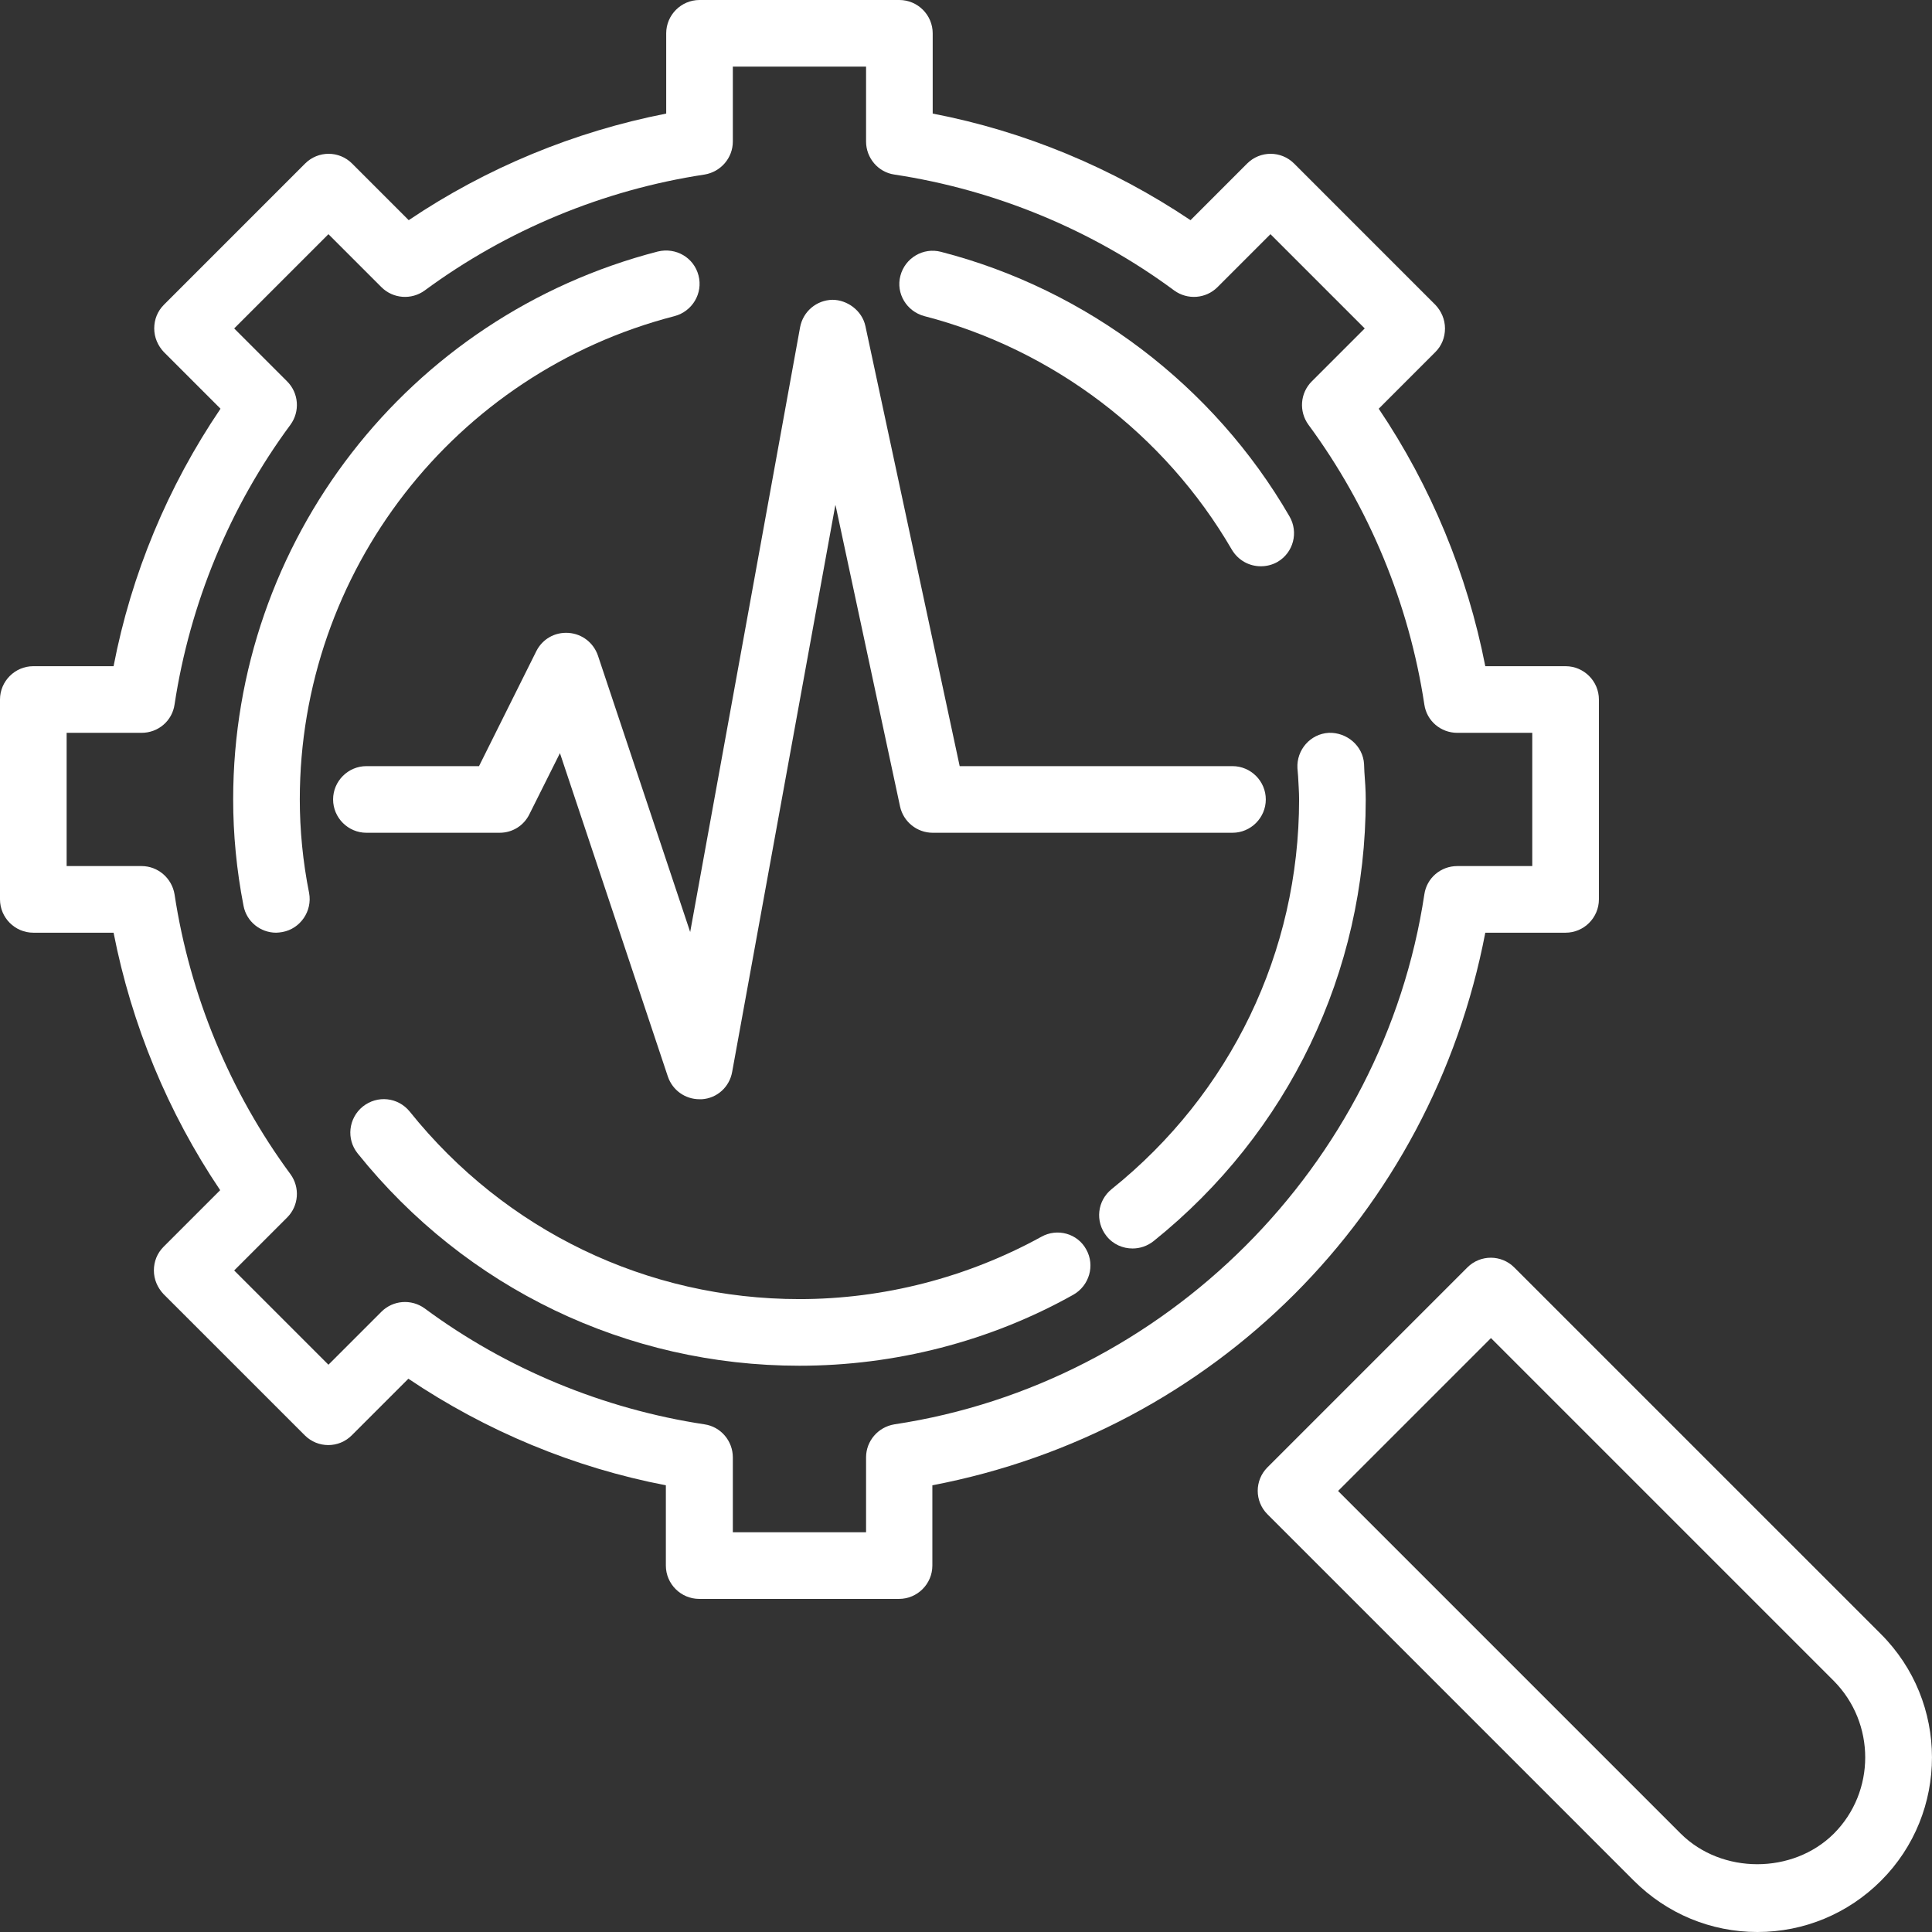 <svg width="80" height="80" viewBox="0 0 80 80" fill="none" xmlns="http://www.w3.org/2000/svg">
<rect x="0" y="0" width="80" height="80" fill="#333333" stroke="none"/>
<path d="M61.503 38.621H64.828C65.586 38.621 66.207 38 66.207 37.241V28.965C66.207 28.207 65.586 27.586 64.828 27.586H61.503C60.759 23.779 59.255 20.138 57.09 16.924L59.434 14.579C59.697 14.317 59.834 13.972 59.834 13.6C59.834 13.228 59.683 12.883 59.434 12.621L53.586 6.772C53.048 6.234 52.179 6.234 51.641 6.772L49.297 9.117C46.069 6.952 42.428 5.434 38.621 4.703V1.379C38.621 0.621 38 0 37.241 0H28.965C28.207 0 27.586 0.621 27.586 1.379V4.703C23.779 5.448 20.138 6.952 16.924 9.117L14.579 6.772C14.041 6.234 13.172 6.234 12.634 6.772L6.786 12.621C6.524 12.883 6.386 13.228 6.386 13.6C6.386 13.972 6.538 14.317 6.786 14.579L9.131 16.924C6.952 20.138 5.434 23.779 4.703 27.586H1.379C0.621 27.586 0 28.207 0 28.965V37.241C0 38 0.621 38.621 1.379 38.621H4.703C5.448 42.428 6.952 46.069 9.117 49.283L6.772 51.628C6.51 51.89 6.372 52.234 6.372 52.607C6.372 52.979 6.524 53.324 6.772 53.586L12.621 59.434C13.159 59.972 14.028 59.972 14.566 59.434L16.91 57.09C20.124 59.255 23.765 60.772 27.572 61.503V64.828C27.572 65.586 28.193 66.207 28.952 66.207H37.228C37.986 66.207 38.607 65.586 38.607 64.828V61.503C50.276 59.269 59.269 50.276 61.503 38.621ZM37.035 58.979C36.359 59.09 35.862 59.669 35.862 60.345V63.448H30.345V60.345C30.345 59.669 29.848 59.076 29.172 58.979C24.993 58.345 20.979 56.69 17.586 54.179C17.035 53.779 16.276 53.834 15.793 54.317L13.6 56.51L9.697 52.607L11.89 50.414C12.372 49.931 12.428 49.172 12.028 48.621C9.517 45.214 7.862 41.214 7.228 37.035C7.117 36.359 6.538 35.862 5.862 35.862H2.759V30.345H5.862C6.552 30.345 7.131 29.848 7.228 29.172C7.862 24.993 9.517 20.979 12.028 17.586C12.428 17.035 12.372 16.276 11.89 15.793L9.697 13.6L13.6 9.697L15.793 11.89C16.276 12.372 17.035 12.428 17.586 12.028C20.993 9.517 24.993 7.862 29.172 7.228C29.848 7.117 30.345 6.538 30.345 5.862V2.759H35.862V5.862C35.862 6.538 36.359 7.131 37.035 7.228C41.214 7.862 45.228 9.517 48.621 12.028C49.172 12.428 49.931 12.372 50.414 11.89L52.607 9.697L56.51 13.6L54.317 15.793C53.834 16.276 53.779 17.035 54.179 17.586C56.69 20.993 58.345 24.993 58.979 29.172C59.076 29.848 59.655 30.345 60.345 30.345H63.448V35.862H60.345C59.655 35.862 59.076 36.359 58.979 37.035C57.283 48.262 48.262 57.283 37.035 58.979Z" fill="white"/>
<path d="M38.276 13.09C43.6 14.469 48.234 17.986 51.007 22.759C51.269 23.2 51.724 23.448 52.207 23.448C52.441 23.448 52.676 23.393 52.897 23.269C53.559 22.883 53.779 22.041 53.393 21.379C50.262 15.973 45.007 11.986 38.965 10.428C38.234 10.235 37.476 10.676 37.283 11.421C37.09 12.152 37.545 12.897 38.276 13.09Z" fill="white"/>
<path d="M56.483 31.641C56.441 30.883 55.766 30.317 55.021 30.345C54.262 30.386 53.683 31.048 53.724 31.807L53.752 32.152C53.766 32.469 53.793 32.786 53.793 33.103C53.793 39.407 50.965 45.283 46.028 49.241C45.434 49.724 45.338 50.579 45.821 51.186C46.097 51.531 46.497 51.697 46.897 51.697C47.2 51.697 47.503 51.6 47.766 51.393C53.352 46.91 56.552 40.248 56.552 33.103C56.552 32.717 56.524 32.345 56.496 31.959L56.483 31.641Z" fill="white"/>
<path d="M43.117 51.214C40.055 52.897 36.593 53.793 33.103 53.793C26.8 53.793 20.924 50.965 16.966 46.028C16.483 45.434 15.628 45.338 15.021 45.821C14.428 46.303 14.331 47.172 14.814 47.766C19.297 53.352 25.959 56.552 33.103 56.552C37.062 56.552 40.993 55.545 44.441 53.614C45.103 53.241 45.352 52.4 44.979 51.738C44.621 51.076 43.779 50.841 43.117 51.214Z" fill="white"/>
<path d="M27.931 13.09C28.662 12.896 29.117 12.152 28.924 11.407C28.731 10.662 27.986 10.235 27.241 10.414C16.883 13.09 9.655 22.414 9.655 33.103C9.655 34.538 9.793 36.014 10.083 37.503C10.207 38.166 10.786 38.621 11.435 38.621C11.517 38.621 11.6 38.607 11.697 38.593C12.441 38.455 12.938 37.724 12.8 36.979C12.538 35.669 12.414 34.359 12.414 33.103C12.414 23.683 18.8 15.448 27.931 13.09Z" fill="white"/>
<path d="M20.69 34.483C21.214 34.483 21.683 34.193 21.917 33.724L23.186 31.186L27.655 44.579C27.848 45.145 28.372 45.517 28.966 45.517H29.062C29.697 45.476 30.207 45.007 30.317 44.386L34.593 20.897L37.269 33.393C37.407 34.028 37.972 34.483 38.621 34.483H51.035C51.793 34.483 52.414 33.862 52.414 33.103C52.414 32.345 51.793 31.724 51.035 31.724H39.738L35.835 13.504C35.697 12.855 35.076 12.414 34.469 12.414C33.807 12.428 33.255 12.897 33.131 13.545L28.579 38.593L24.759 27.145C24.579 26.621 24.11 26.248 23.545 26.207C22.966 26.166 22.455 26.469 22.207 26.965L19.835 31.724H15.172C14.414 31.724 13.793 32.345 13.793 33.103C13.793 33.862 14.414 34.483 15.172 34.483H20.69Z" fill="white"/>
<path d="M77.876 67.655L62.703 52.483C62.166 51.945 61.297 51.945 60.759 52.483L52.483 60.759C51.945 61.297 51.945 62.166 52.483 62.703L67.655 77.876C69.021 79.241 70.841 80 72.772 80C74.704 80 76.524 79.241 77.89 77.876C80.704 75.062 80.704 70.469 77.876 67.655ZM75.931 75.931C74.234 77.614 71.297 77.614 69.6 75.931L55.407 61.738L61.738 55.407L75.931 69.6C77.669 71.352 77.669 74.193 75.931 75.931Z" fill="white"/>
</svg>
